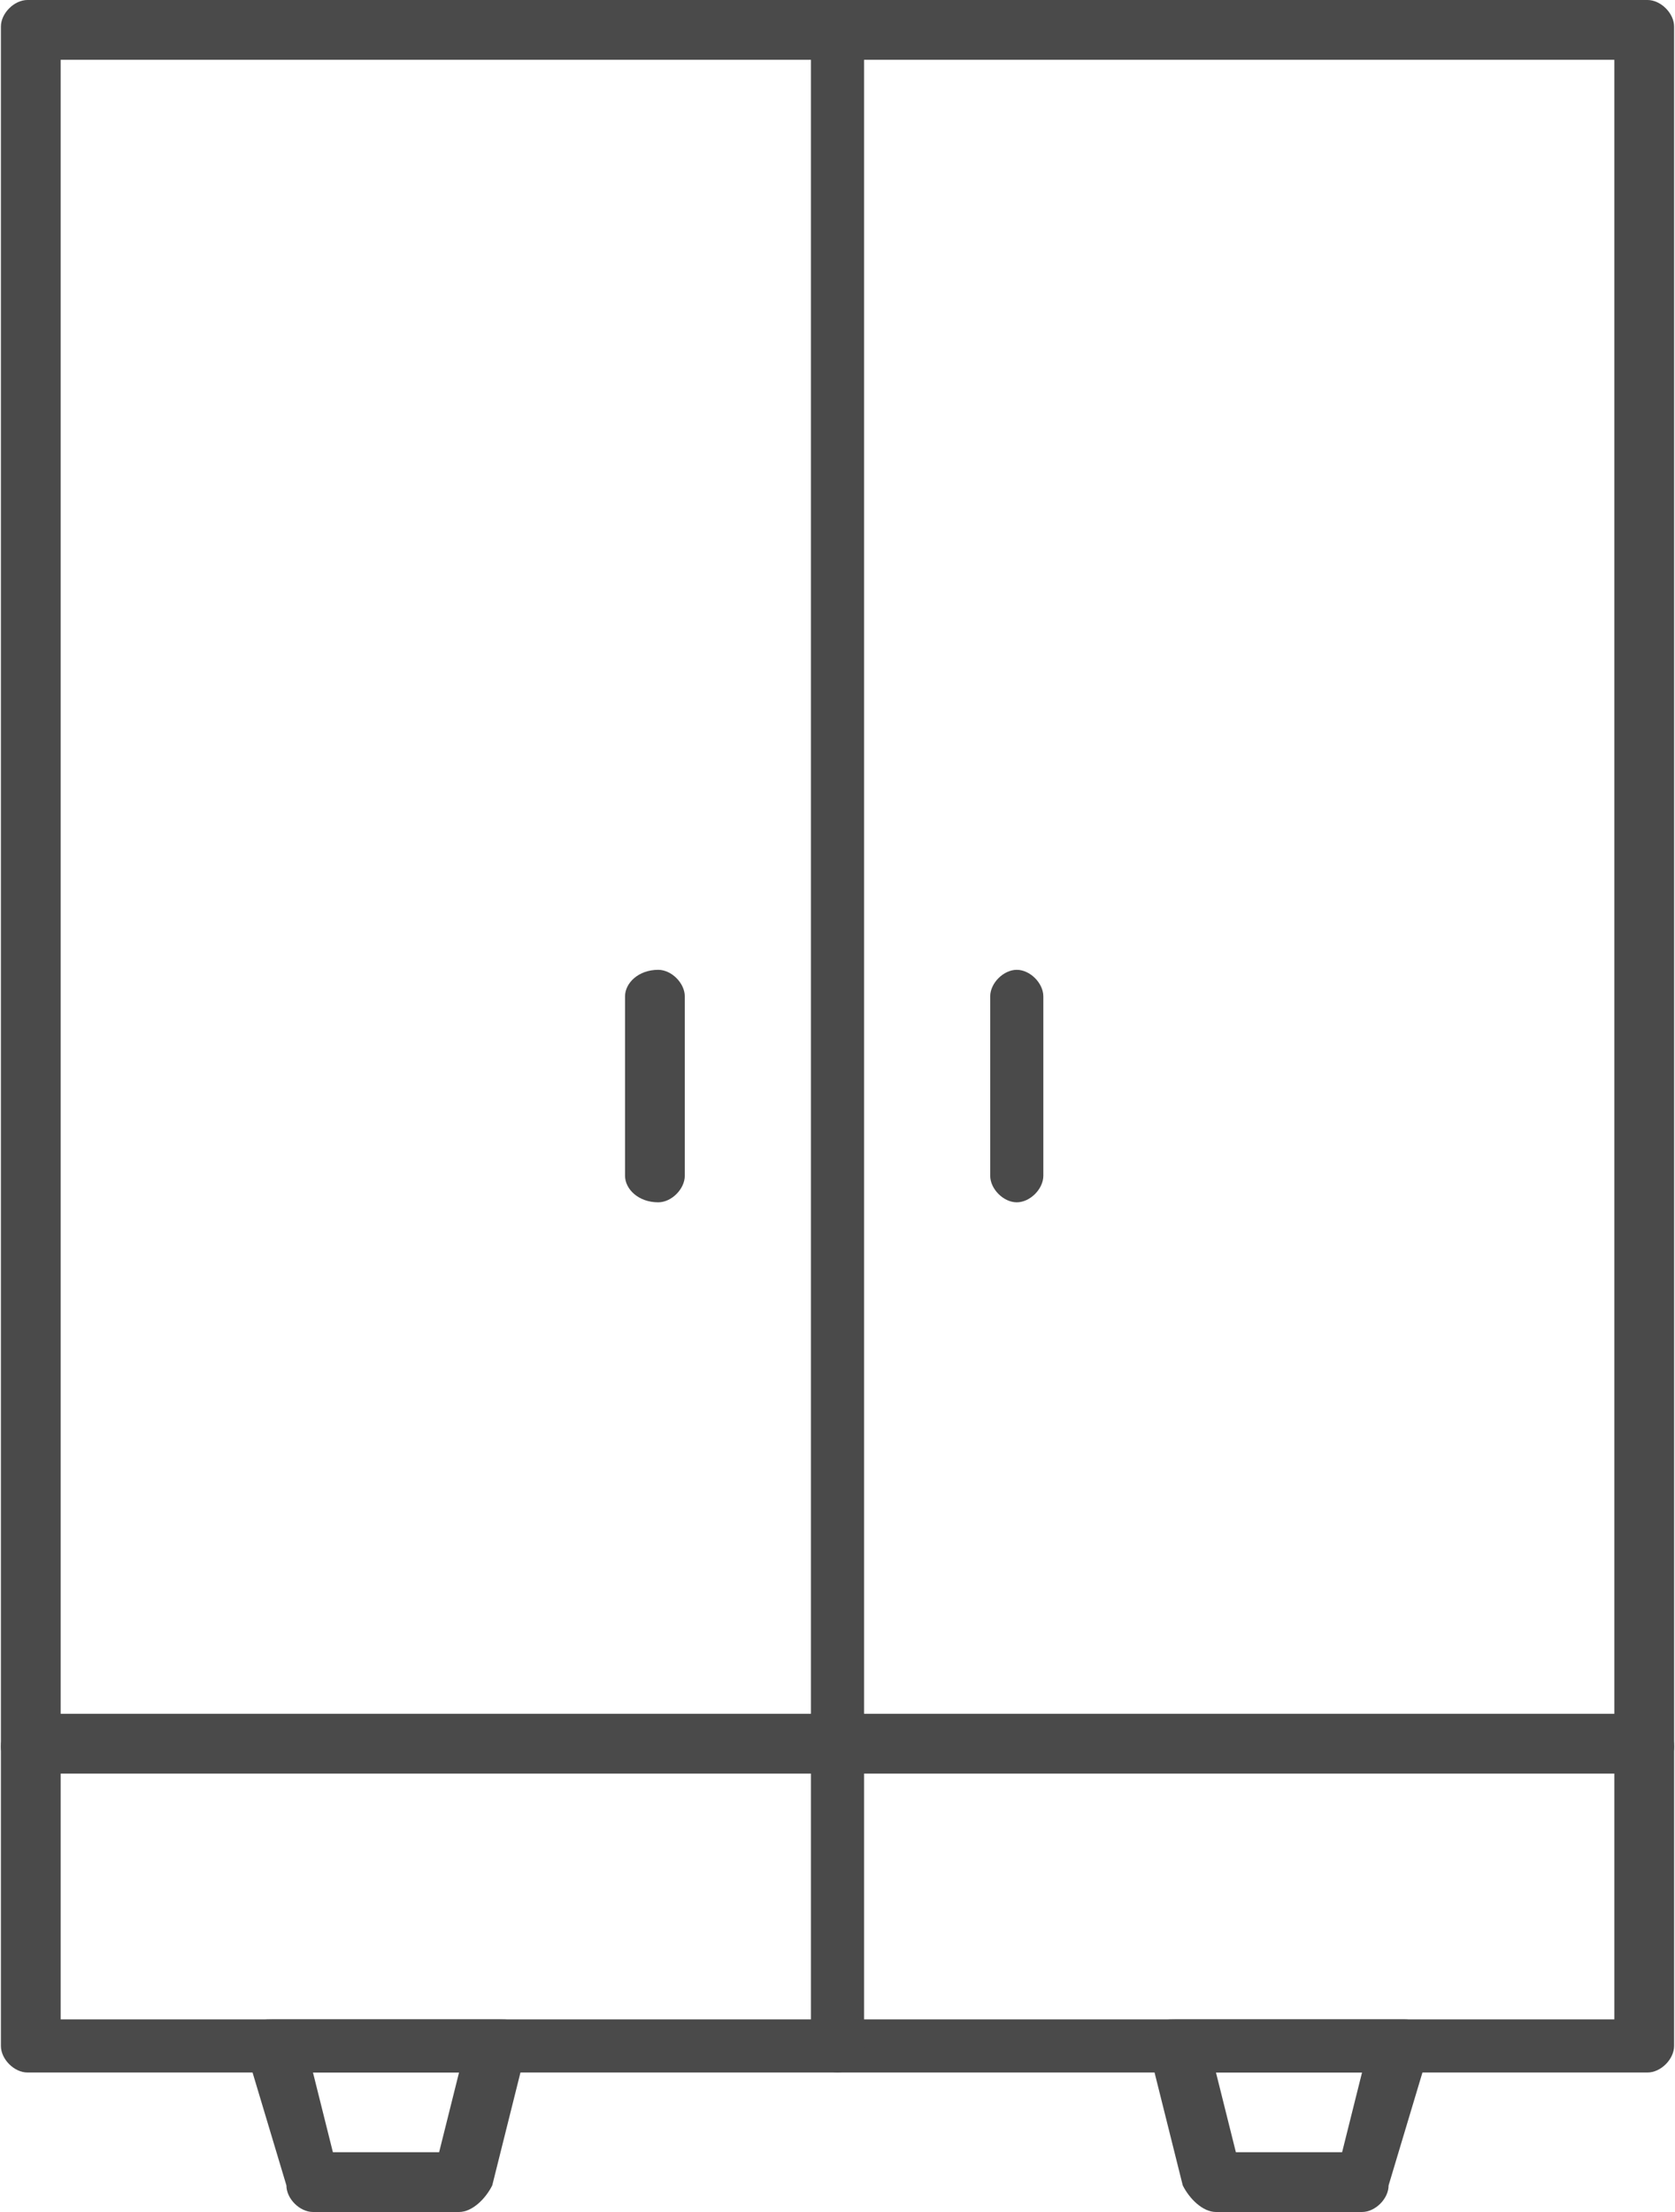 <?xml version="1.0" encoding="UTF-8"?>
<!DOCTYPE svg PUBLIC "-//W3C//DTD SVG 1.0//EN" "http://www.w3.org/TR/2001/REC-SVG-20010904/DTD/svg10.dtd">
<!-- Creator: CorelDRAW X8 -->
<svg xmlns="http://www.w3.org/2000/svg" xml:space="preserve" width="12.347mm" height="16.298mm" version="1.0" style="shape-rendering:geometricPrecision; text-rendering:geometricPrecision; image-rendering:optimizeQuality; fill-rule:evenodd; clip-rule:evenodd"
viewBox="0 0 252 333"
 xmlns:xlink="http://www.w3.org/1999/xlink">
 <defs>
  <style type="text/css">
   <![CDATA[
    .fil0 {fill:#4A4A4A}
   ]]>
  </style>
 </defs>
 <g id="Capa_x0020_1">
  <path class="fil0" d="M248 312l-244 0c-2,0 -4,-2 -4,-4l0 -304c0,-2 2,-4 4,-4l244 0c2,0 4,2 4,4l0 304c0,2 -2,4 -4,4zm-239 -8l234 0 0 -295 -234 0 0 295z"/>
  <path class="fil0" d="M153 181c-2,0 -4,-2 -4,-4l0 -27c0,-2 2,-4 4,-4 2,0 4,2 4,4l0 27c0,2 -2,4 -4,4z"/>
  <path class="fil0" d="M99 181c-3,0 -5,-2 -5,-4l0 -27c0,-2 2,-4 5,-4 2,0 4,2 4,4l0 27c0,2 -2,4 -4,4z"/>
  <path class="fil0" d="M126 312c-2,0 -4,-2 -4,-4l0 -304c0,-2 2,-4 4,-4 2,0 4,2 4,4l0 304c0,2 -2,4 -4,4z"/>
  <path class="fil0" d="M248 267l-244 0c-2,0 -4,-2 -4,-4 0,-3 2,-5 4,-5l244 0c2,0 4,2 4,5 0,2 -2,4 -4,4z"/>
  <path class="fil0" d="M69 333l-22 0c-2,0 -4,-2 -4,-4l-6 -20c0,-1 0,-3 1,-4 0,-1 2,-1 3,-1l34 0c1,0 3,0 3,1 1,1 2,3 1,4l-5 20c-1,2 -3,4 -5,4zm-19 -9l16 0 3 -12 -22 0 3 12z"/>
  <path class="fil0" d="M205 333l-22 0c-2,0 -4,-2 -5,-4l-5 -20c-1,-1 0,-3 0,-4 1,-1 3,-1 4,-1l34 0c1,0 2,0 3,1 1,1 1,3 1,4l-6 20c0,2 -2,4 -4,4zm-19 -9l16 0 3 -12 -22 0 3 12z"/>
 </g>
</svg>
